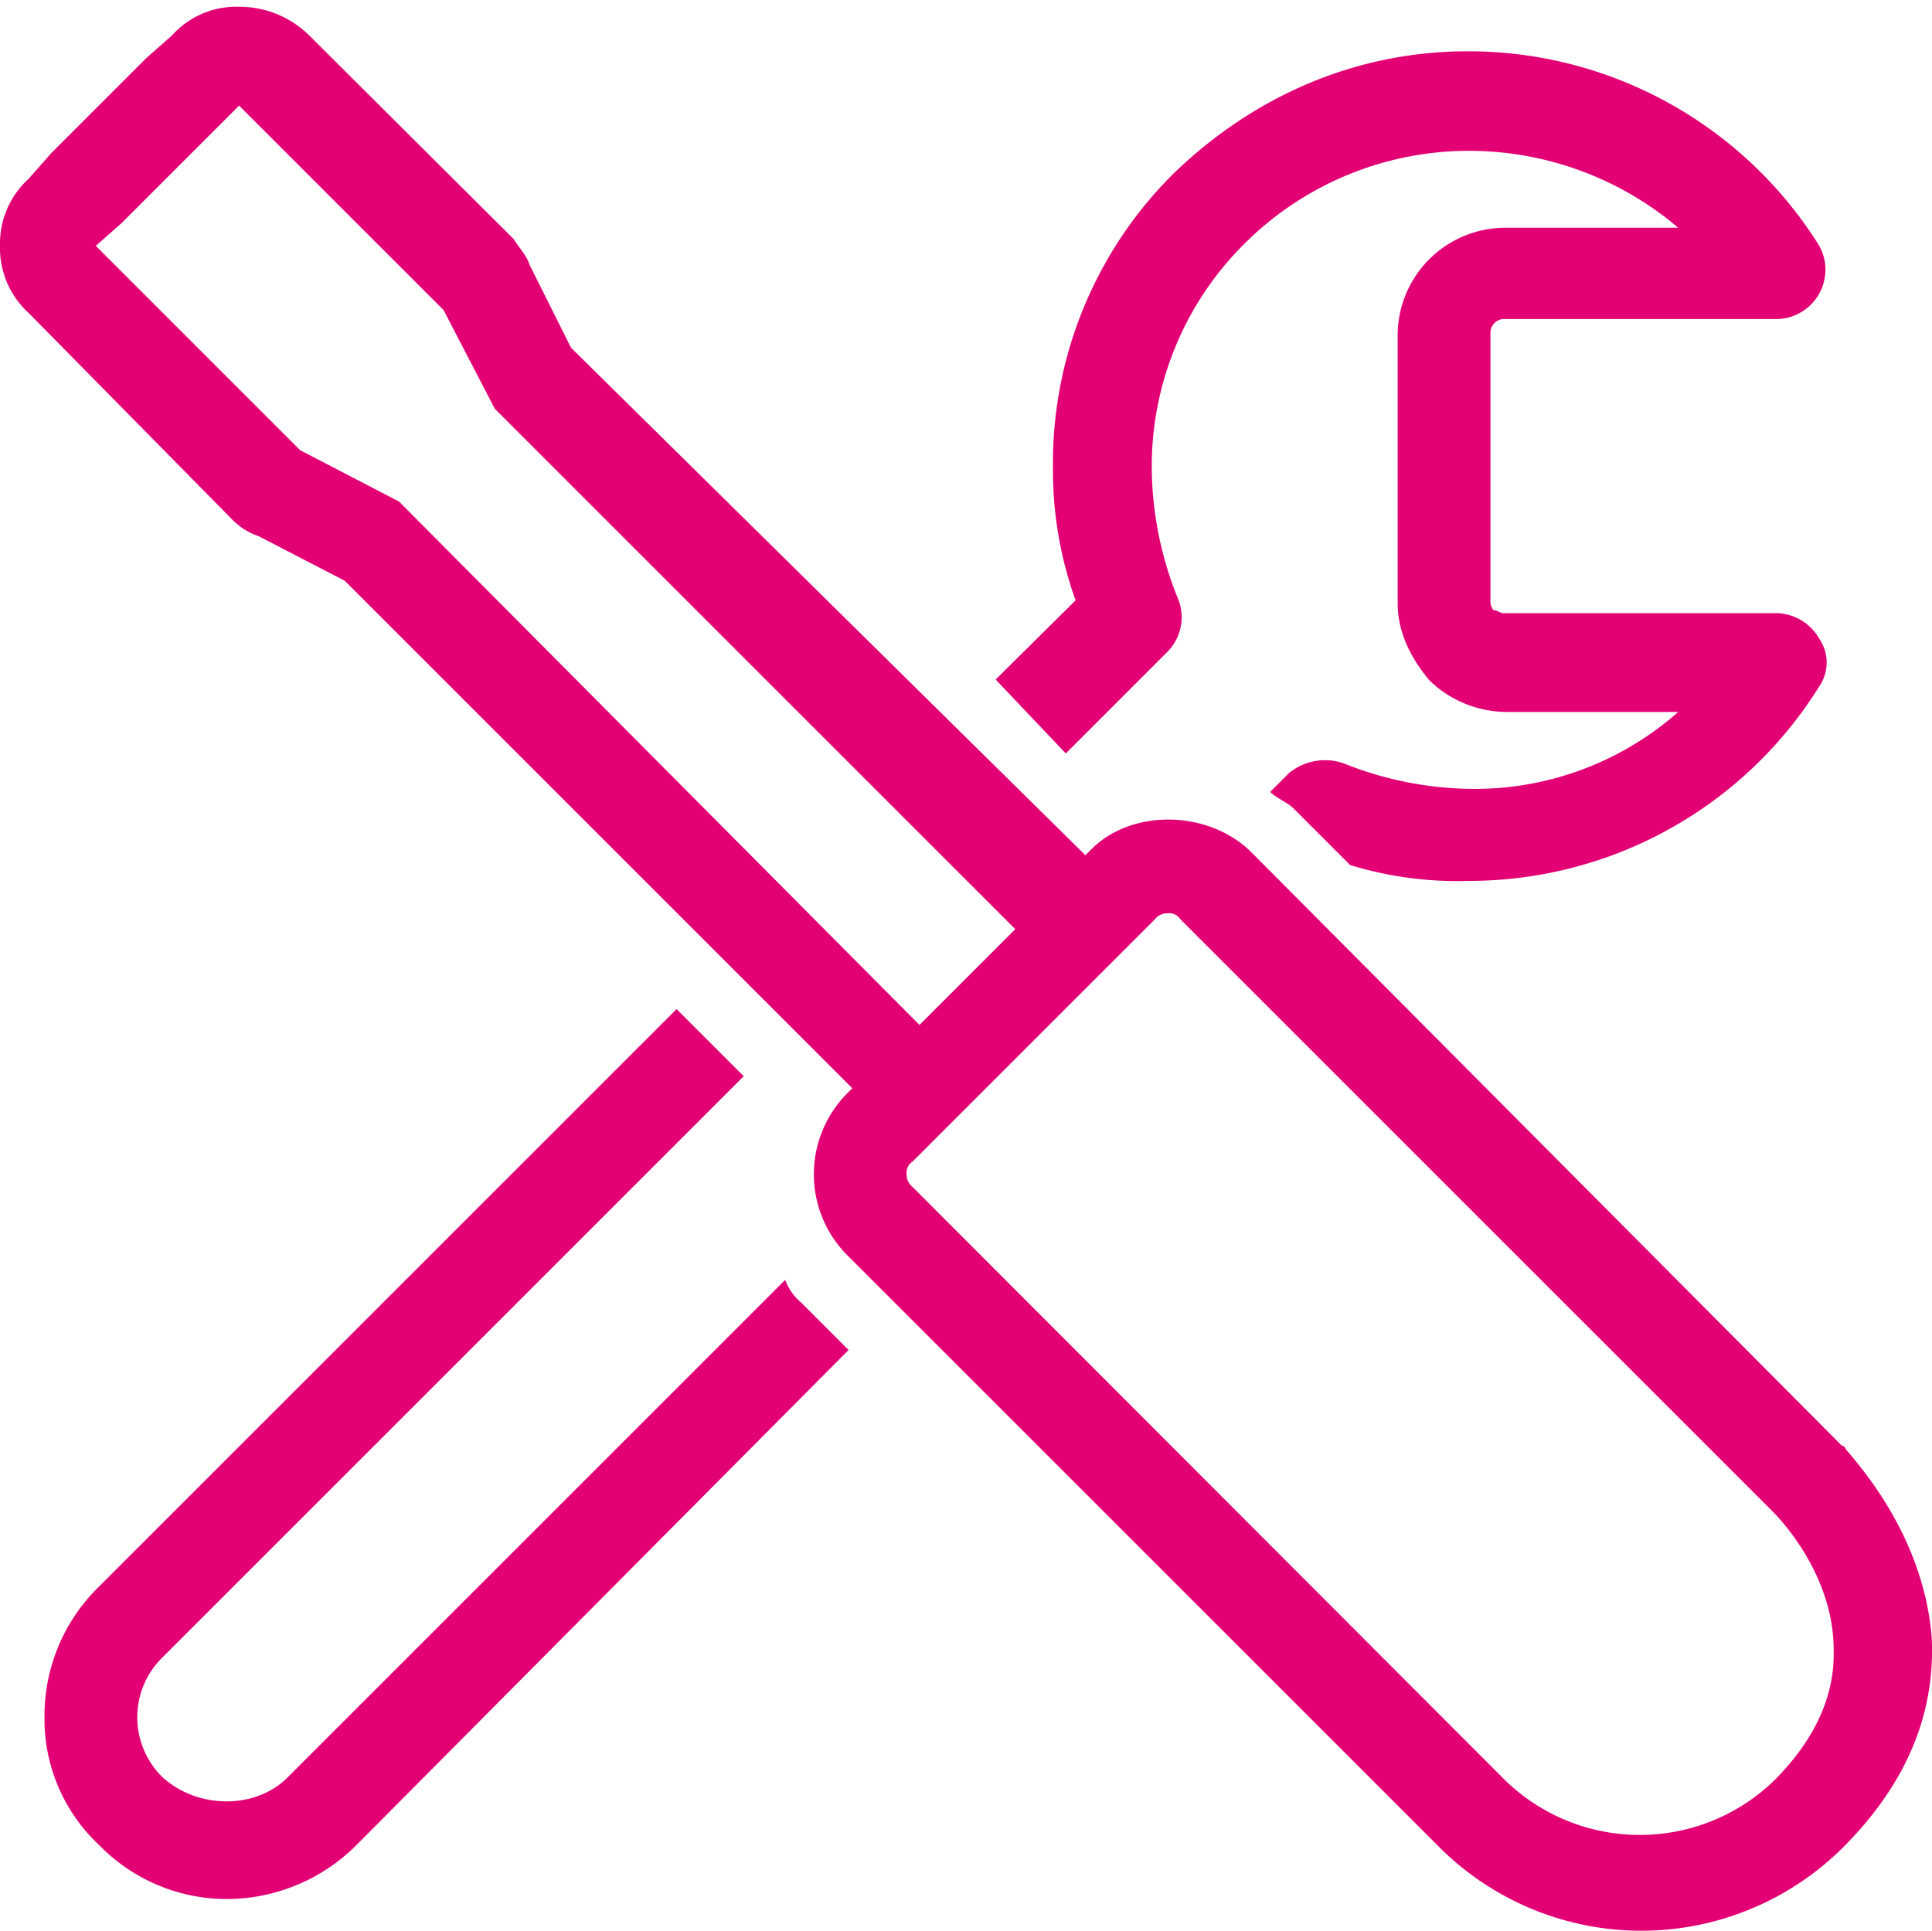 <svg xmlns="http://www.w3.org/2000/svg" viewBox="0 0 256.14 256"><defs><style>.cls-1{fill:none;}.cls-2{fill:#e20074;}</style></defs><title>tools_outline_256</title><path class="cls-1" d="M0 0h256v256H0z"/><path class="cls-2" d="M141.3 99.9l13.5-13.5a6.51 6.51 0 0 0 1.3-7.2 46.74 46.74 0 0 1-3.4-16.9 41.54 41.54 0 0 1 12.3-30A42.12 42.12 0 0 1 195 20a42.83 42.83 0 0 1 27.5 10.2h-22.8a14.28 14.28 0 0 0-14.4 14.4V80c0 3.8 1.7 7.2 4.2 10.2a14.78 14.78 0 0 0 10.2 4.2h22.8a40.76 40.76 0 0 1-27.5 10.2 46.74 46.74 0 0 1-16.9-3.4 7.52 7.52 0 0 0-7.2 1.3l-2.5 2.5c.8.8 2.1 1.3 3 2.1l7.6 7.6a48.44 48.44 0 0 0 15.7 2.1A54.69 54.69 0 0 0 241.2 91a5.58 5.58 0 0 0 0-6.3 6.72 6.72 0 0 0-5.5-3.4h-36.4c-.4 0-.8-.4-1.3-.4a1.88 1.88 0 0 1-.4-1.3V44a1.83 1.83 0 0 1 1.7-1.7h36.4a6.55 6.55 0 0 0 5.5-9.7 54.86 54.86 0 0 0-46.6-25.8c-14.8 0-28.3 5.9-38.9 16.1a54 54 0 0 0-16.1 38.9 50.84 50.84 0 0 0 3 17.8L132 90.1zm-37.2 69.8l-66 66c-4.2 4.2-11.8 4.2-16.5 0a11.11 11.11 0 0 1 0-16l77-77-8.9-8.9-76.6 76.6a23.87 23.87 0 0 0-7.2 17.3 22.82 22.82 0 0 0 7.2 16.9 23.64 23.64 0 0 0 16.9 7.2 24.38 24.38 0 0 0 17.3-7.2l65.2-65.6-6.3-6.3a7.11 7.11 0 0 1-2.1-3zM245 192.5c-.4-.4-.4-.8-.8-.8L165.9 113c-5.5-5.5-15.7-5.9-21.2-.4l-.4.4-.4.4-68.2-67.3-5.5-11c-.4-1.3-1.3-2.1-2.1-3.4L41 4.7A13.17 13.17 0 0 0 31.7.9a11.44 11.44 0 0 0-8.9 3.8l-3.4 3L6.8 20.3l-3 3.4A11.63 11.63 0 0 0 0 32.6a11.63 11.63 0 0 0 3.8 8.9L30.9 69a8.93 8.93 0 0 0 3.4 2.1L45.7 77l67.3 67.3-.4.4a15.22 15.22 0 0 0 0 22l78.3 78.3a37.9 37.9 0 0 0 53.4 0c8.5-8.5 12.3-17.8 11.8-27.9-1-12.3-8.2-21.2-11.1-24.6zM52.9 66.5l-13.1-6.8-27.1-27.1 3.4-3L31.7 14l27.1 27.1 6.8 13.1 69 69-12.7 12.7zm182.3 169.6a25.6 25.6 0 0 1-35.6 0L121 157.4a2.08 2.08 0 0 1-.8-1.7 1.74 1.74 0 0 1 .8-1.7l31.7-31.7.4-.4a2.08 2.08 0 0 1 1.7-.8 1.74 1.74 0 0 1 1.7.8l77.8 77.8.8.8c.4.4 8 8 8 18.2.2 6-2.4 11.9-7.9 17.4z"/></svg>